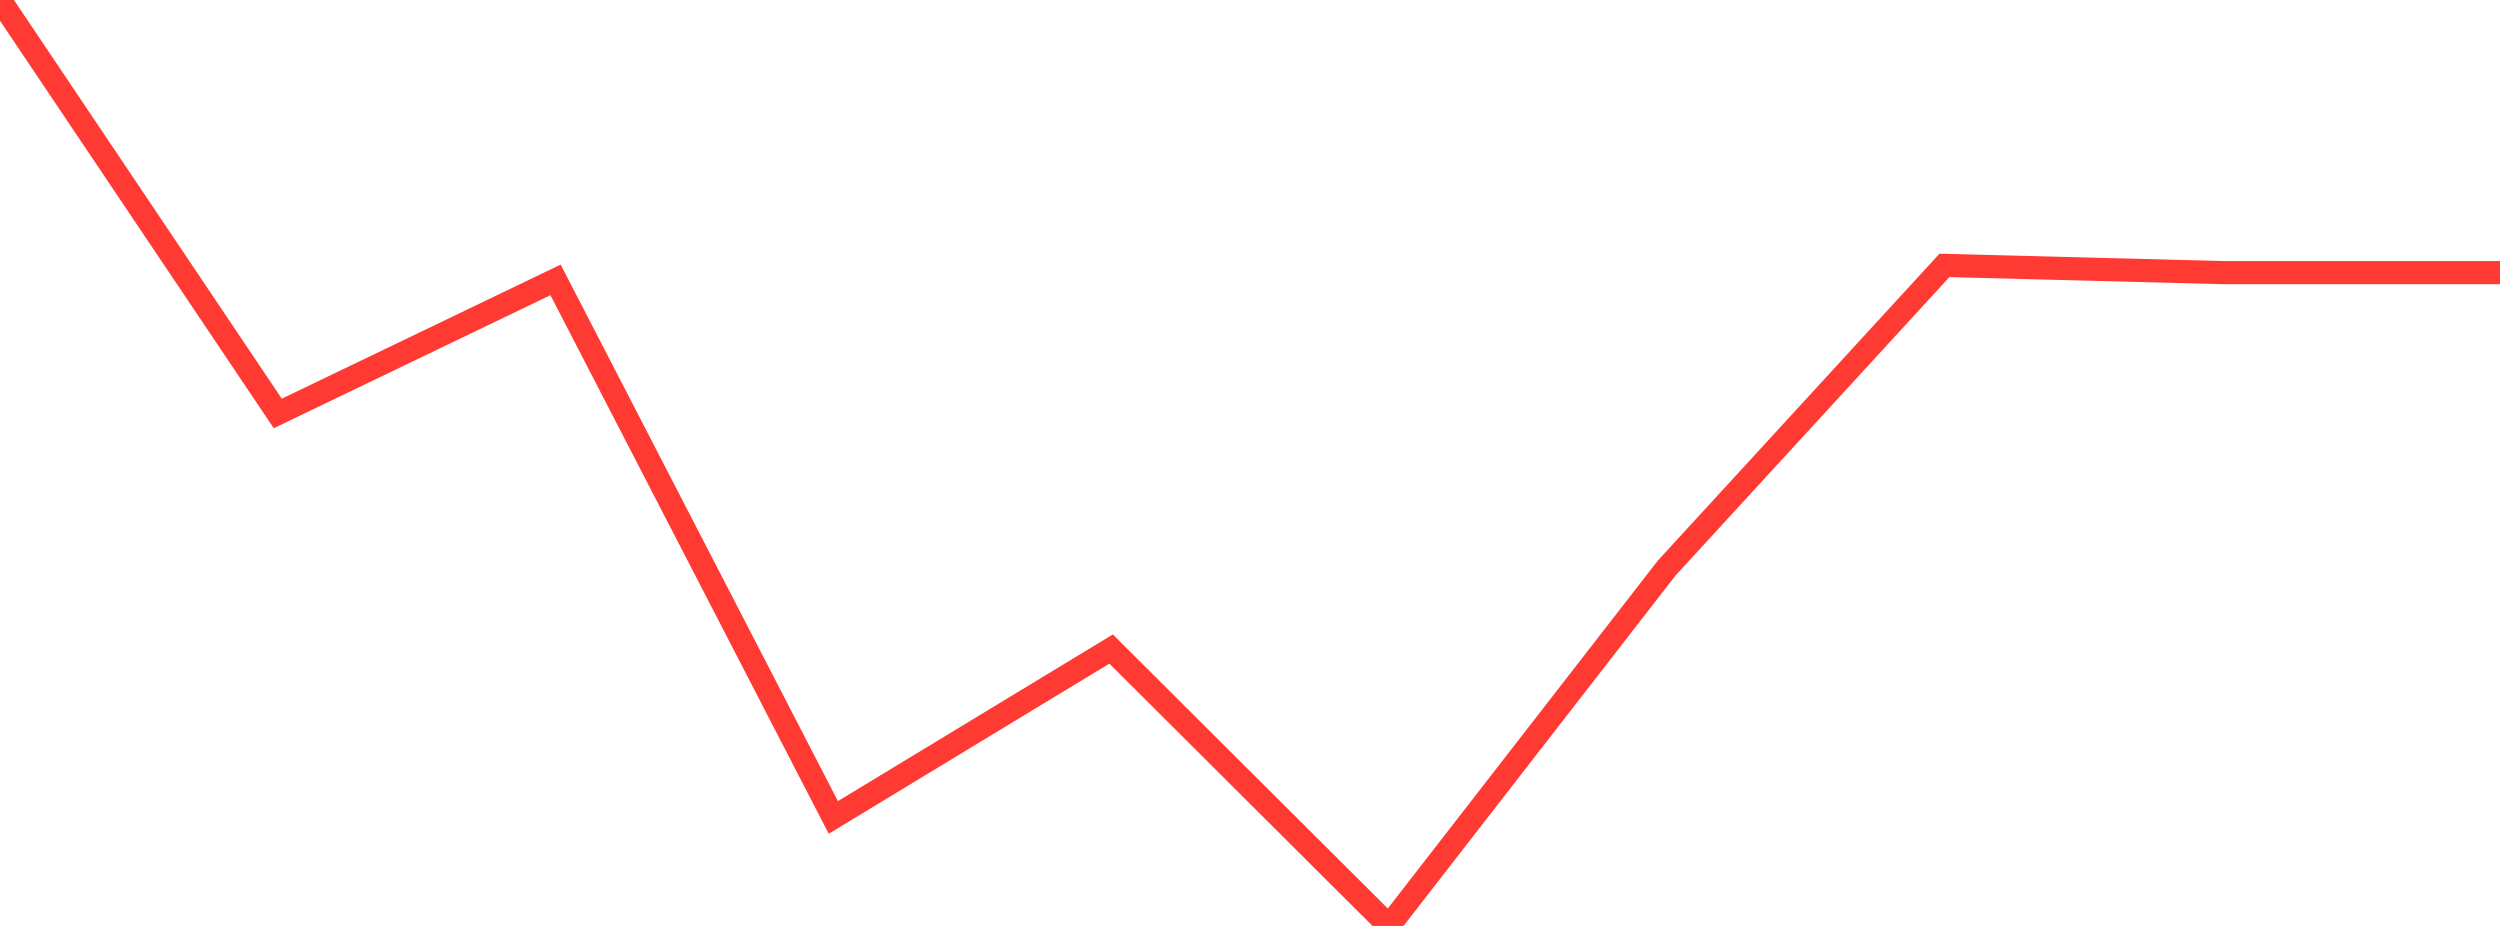 <?xml version="1.0" standalone="no"?>
<!DOCTYPE svg PUBLIC "-//W3C//DTD SVG 1.1//EN" "http://www.w3.org/Graphics/SVG/1.1/DTD/svg11.dtd">

<svg width="135" height="50" viewBox="0 0 135 50" preserveAspectRatio="none" 
  xmlns="http://www.w3.org/2000/svg"
  xmlns:xlink="http://www.w3.org/1999/xlink">


<polyline points="0.0, 0.0 15.0, 22.326 30.0, 15.114 45.0, 44.141 60.0, 35.048 75.0, 50.0 90.0, 30.676 105.0, 14.332 120.0, 14.721 135.0, 14.721" fill="none" stroke="#ff3a33" stroke-width="1.25"/>

</svg>